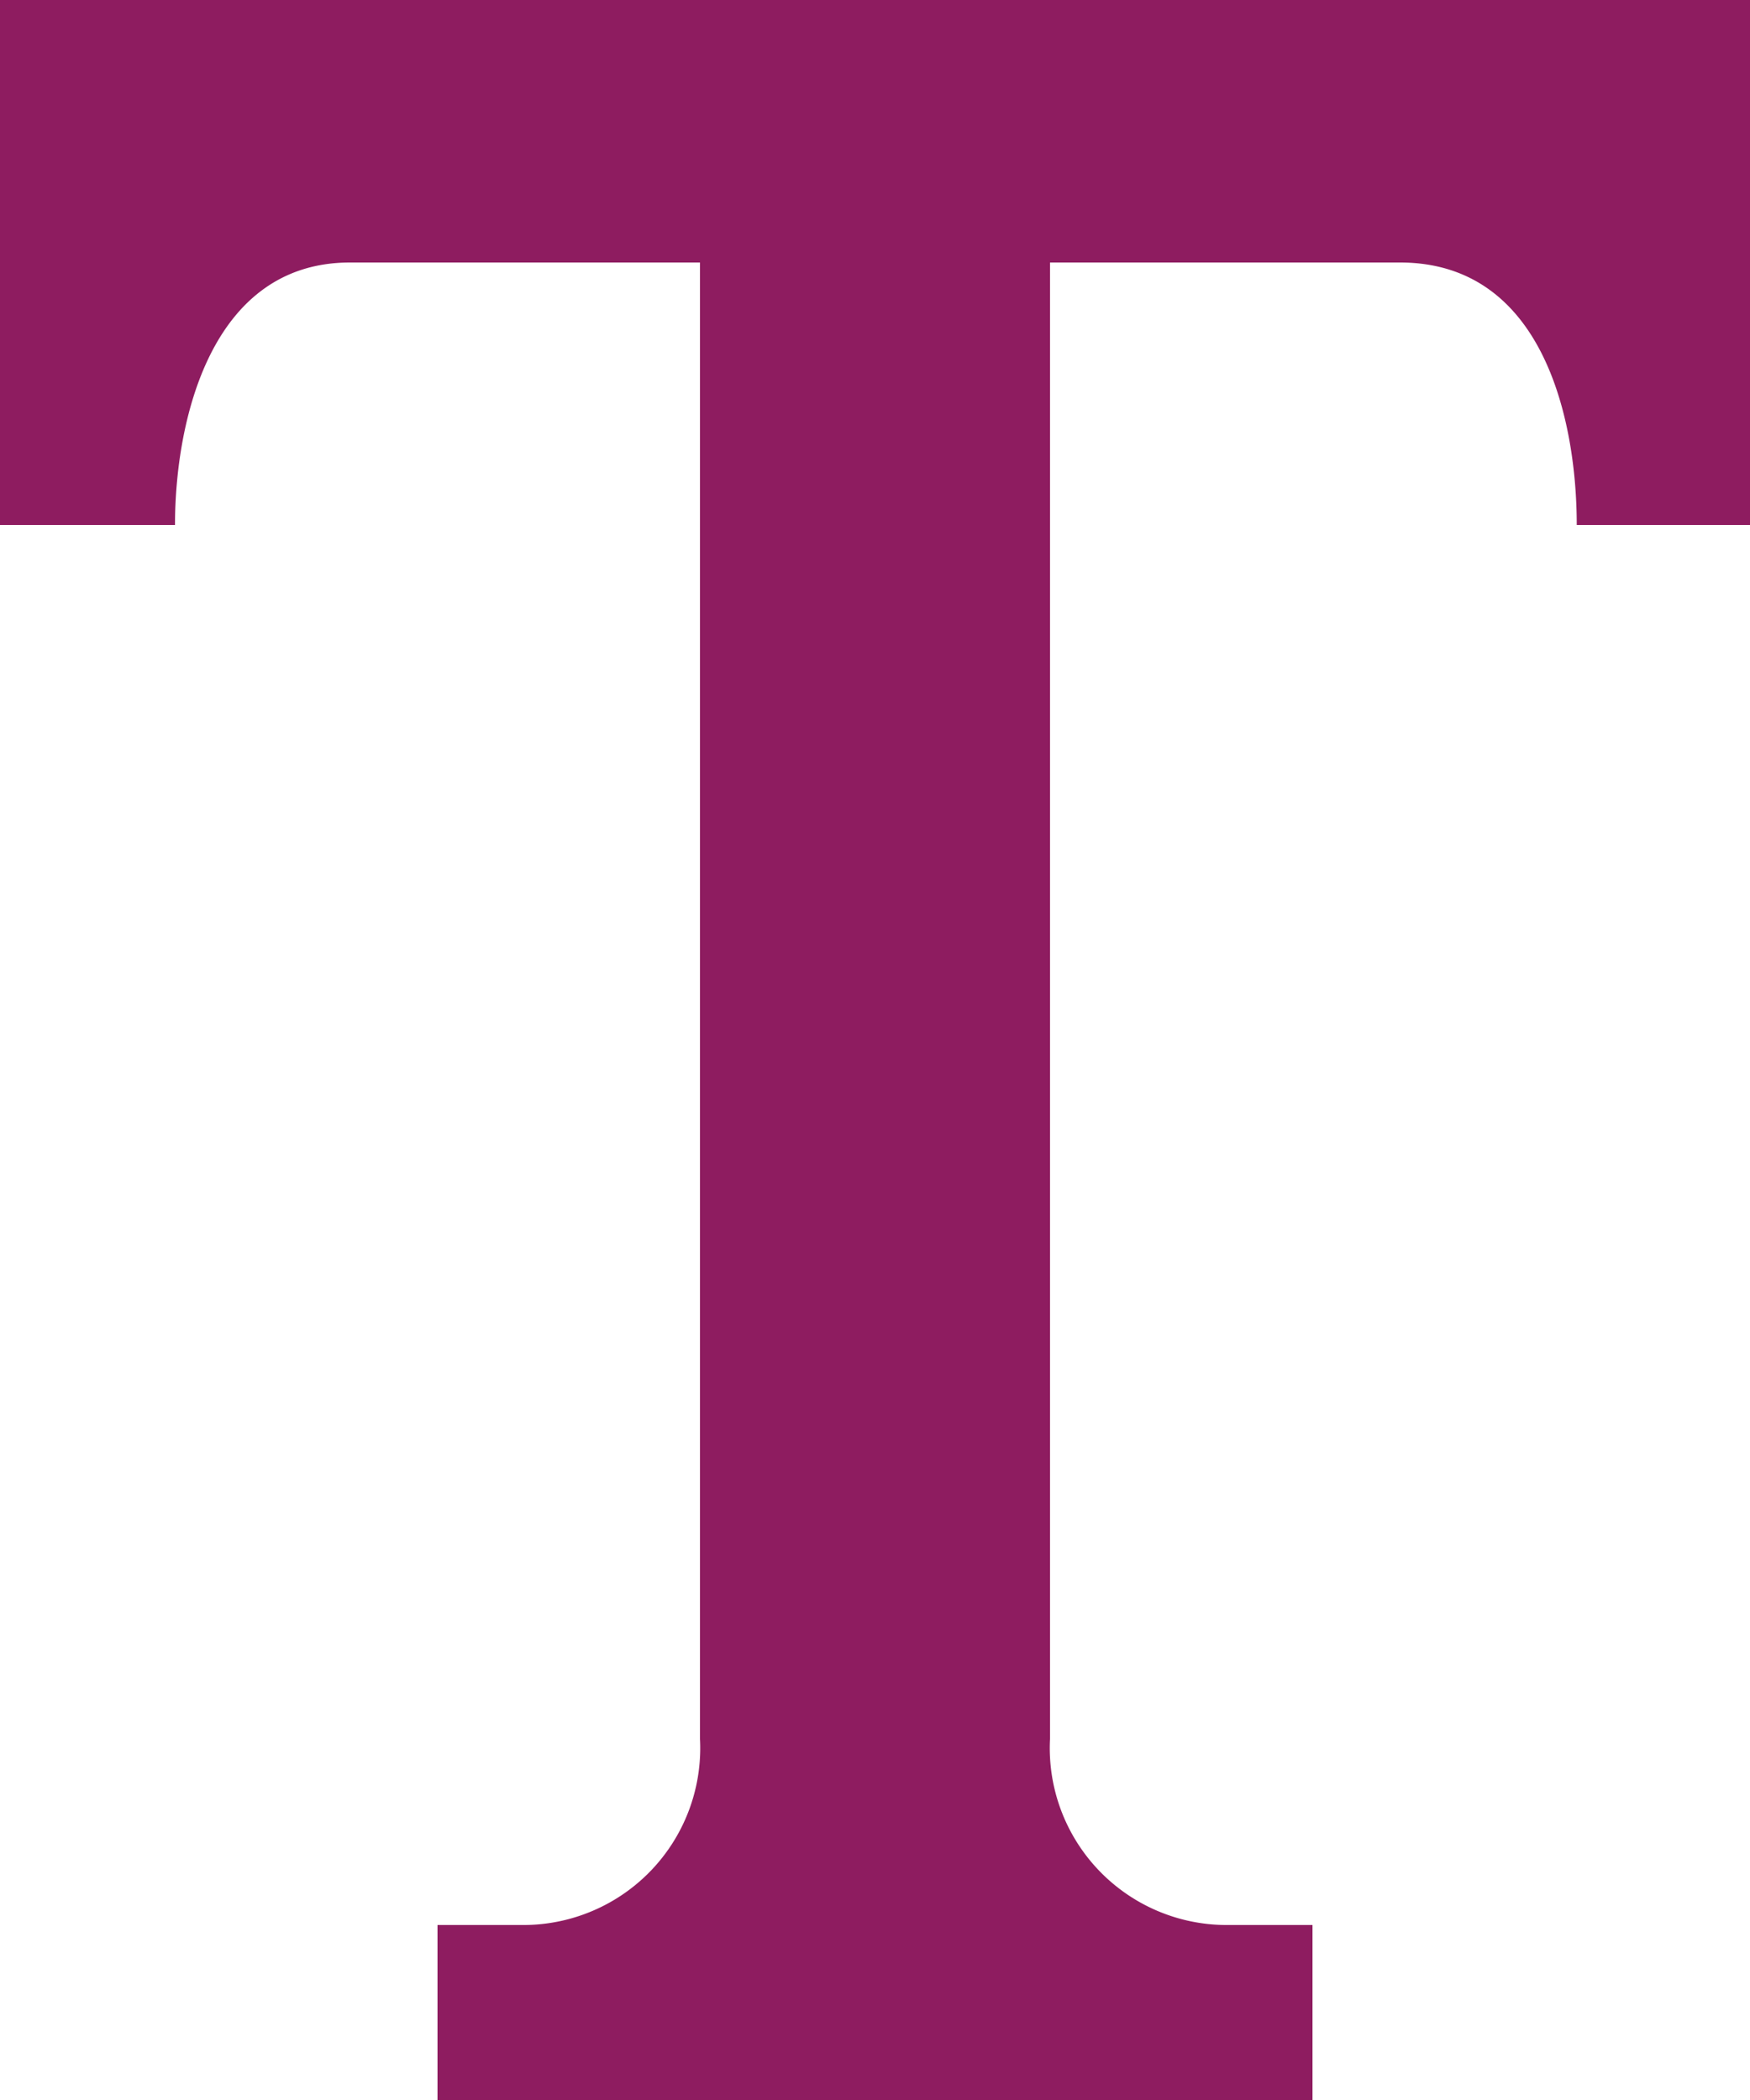 <svg xmlns="http://www.w3.org/2000/svg" width="10" height="12" viewBox="0 0 10 12">
  <path id="iconmonstr-text-1" d="M12,0H2V3H3c0-.587.2-1.5,1-1.5H6V9.937A1.011,1.011,0,0,1,5,11H4.5v1h5V11H9A1.011,1.011,0,0,1,8,9.937V1.5h2c.825,0,1.01.913,1.01,1.5H12Z" transform="translate(-2)" fill="#8e1c60"/>
</svg>
